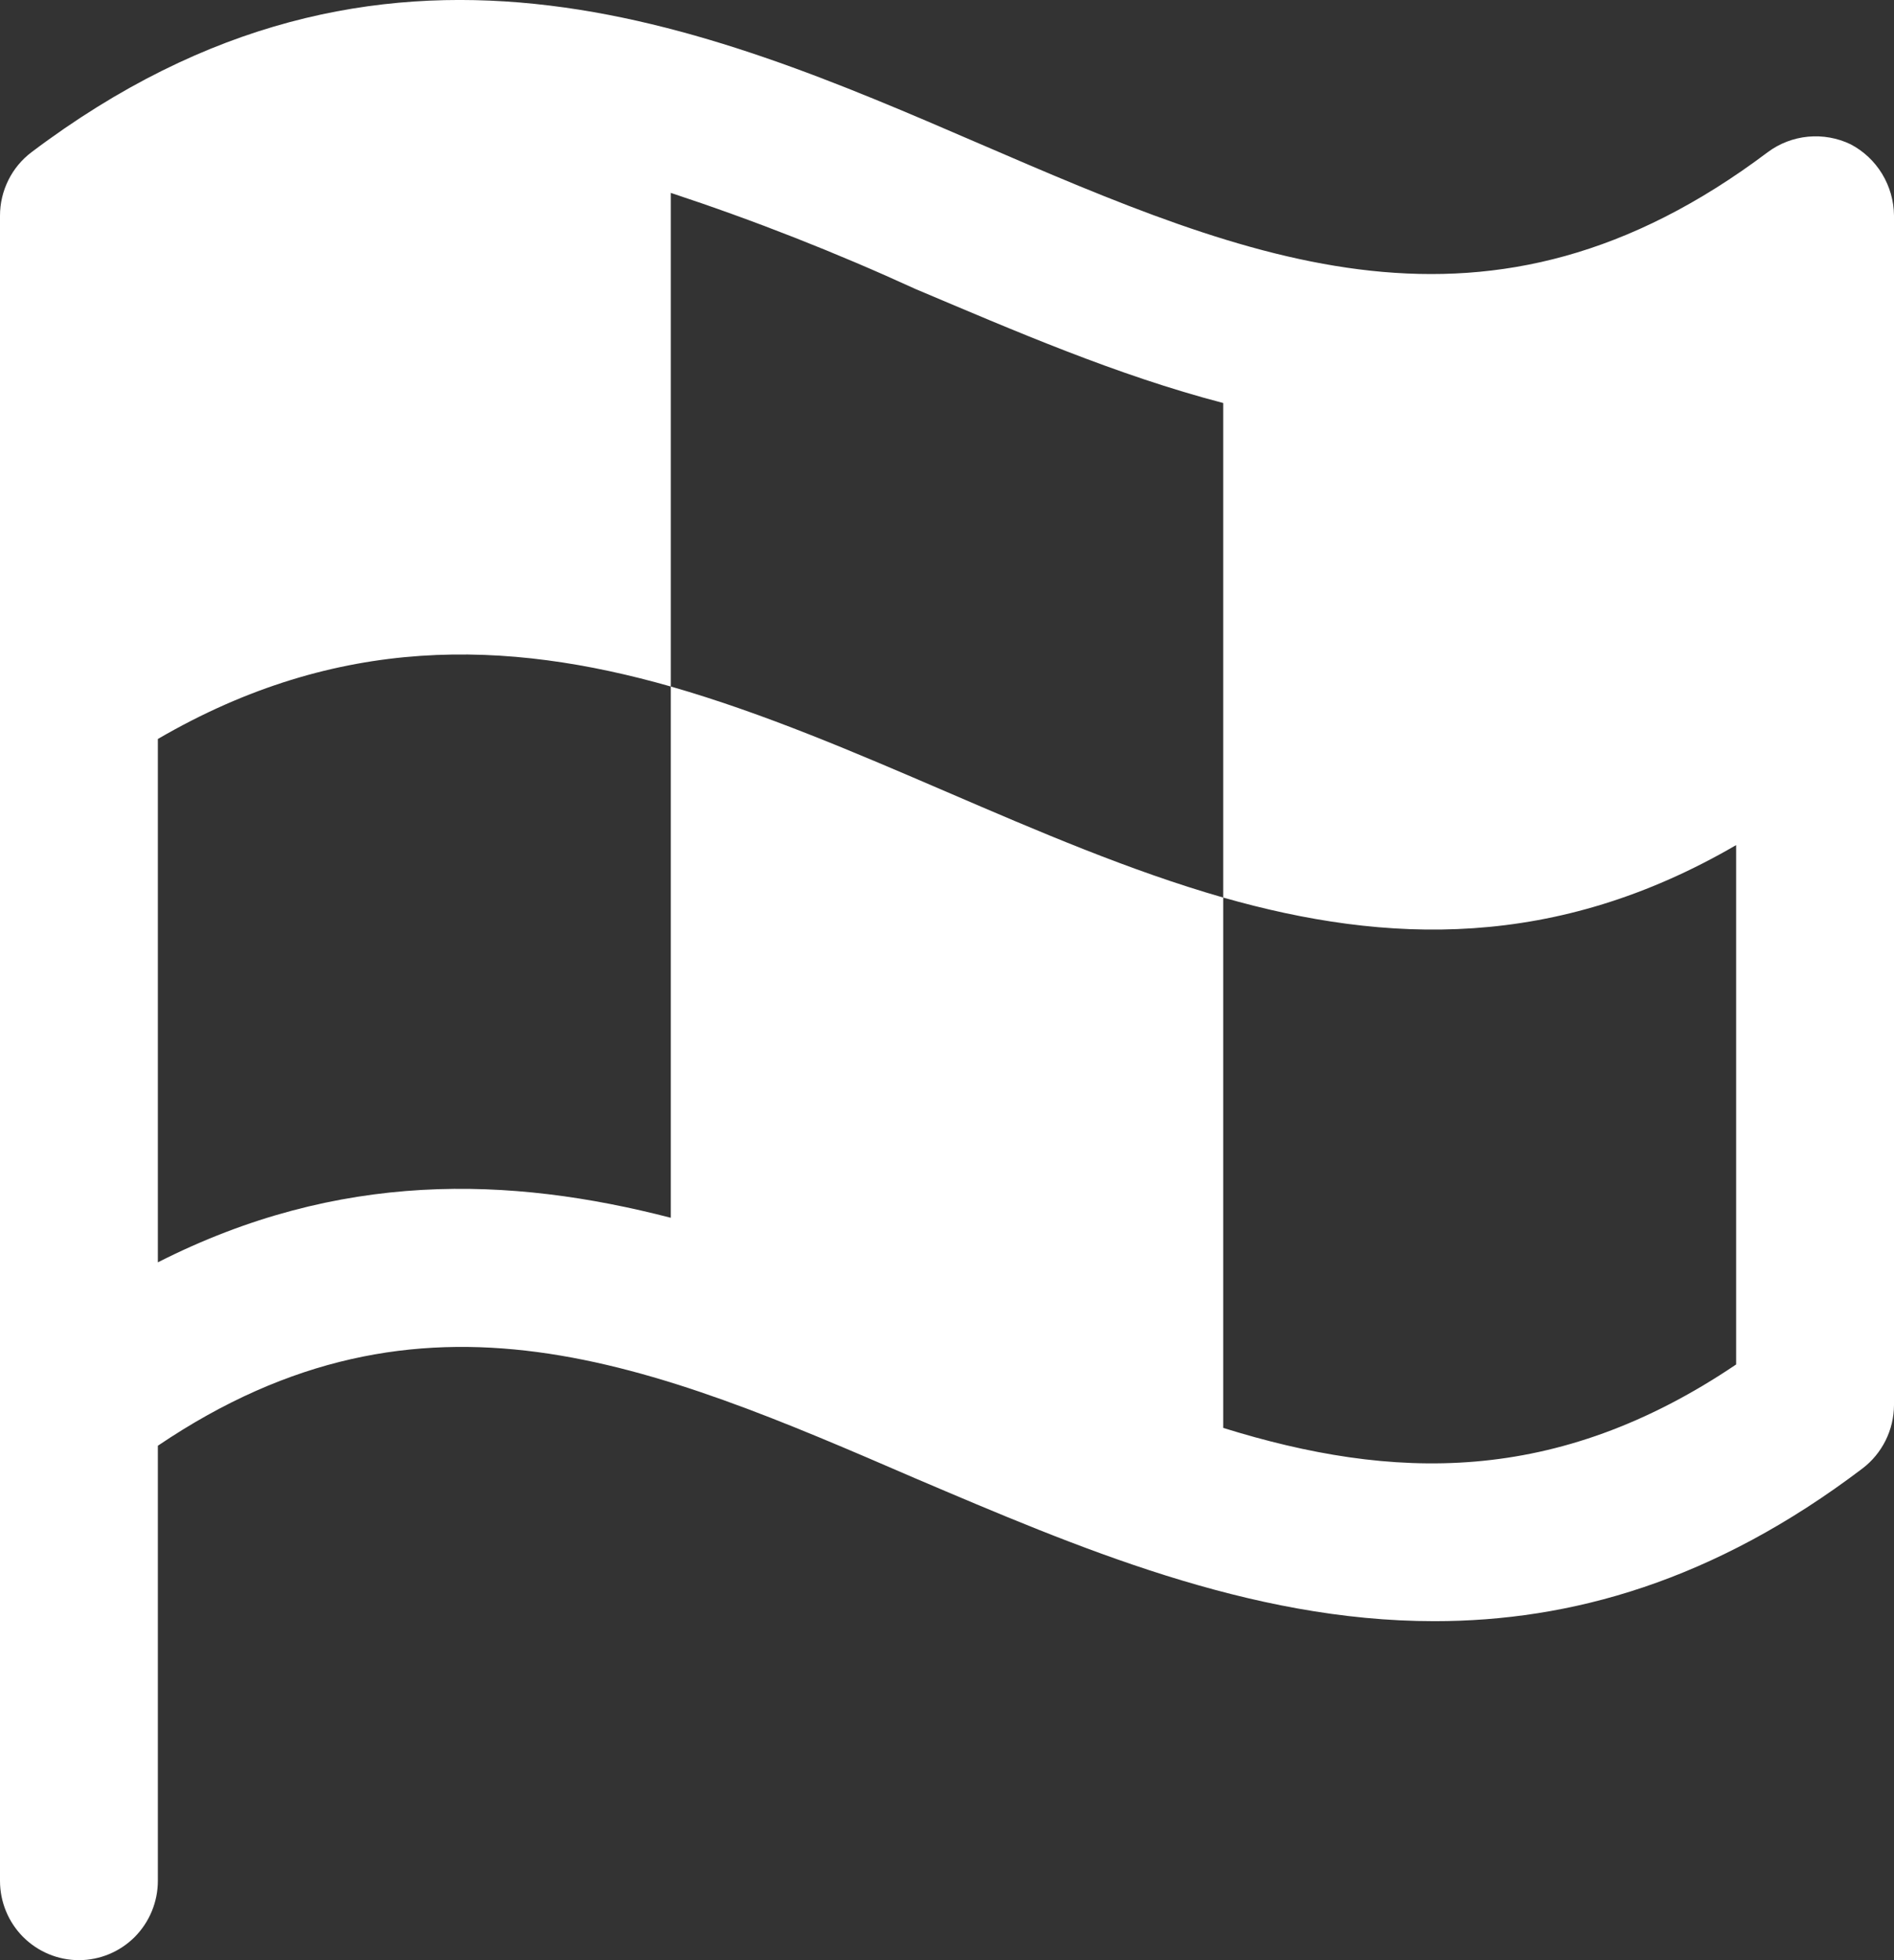 <?xml version="1.0" encoding="UTF-8"?> <svg xmlns="http://www.w3.org/2000/svg" width="29" height="30" viewBox="0 0 29 30" fill="none"><rect x="0" y="0" width="29" height="30" fill="#333333" stroke="none"/> <path d="M28.335 2.208C28.133 2.111 27.908 2.071 27.684 2.092C27.461 2.113 27.247 2.195 27.067 2.329C22.792 5.545 19.168 3.998 14.983 2.193C10.799 0.388 5.876 -1.737 0.483 2.329C0.333 2.442 0.211 2.589 0.128 2.757C0.044 2.926 0 3.112 0 3.3V28.786C0 29.108 0.127 29.417 0.354 29.645C0.581 29.872 0.888 30 1.208 30C1.529 30 1.836 29.872 2.063 29.645C2.289 29.417 2.417 29.108 2.417 28.786V22.127C6.479 19.381 9.983 20.883 14.017 22.627C16.478 23.674 19.122 24.812 21.962 24.812C24.046 24.812 26.235 24.205 28.517 22.475C28.666 22.362 28.787 22.215 28.871 22.047C28.955 21.878 28.999 21.693 29 21.505V3.3C28.998 3.075 28.935 2.854 28.818 2.661C28.701 2.469 28.534 2.312 28.335 2.208ZM18.729 21.854V13.737C15.875 12.918 13.125 11.326 10.271 10.507V18.638C7.808 18.001 5.196 17.91 2.417 19.32V11.31C5.181 9.702 7.764 9.793 10.271 10.507V2.952C11.546 3.373 12.796 3.864 14.017 4.423C15.527 5.06 17.098 5.743 18.729 6.168V13.737C21.236 14.451 23.82 14.542 26.583 12.934V20.883C23.819 22.748 21.313 22.657 18.729 21.854Z" fill="white"></path> </svg> 